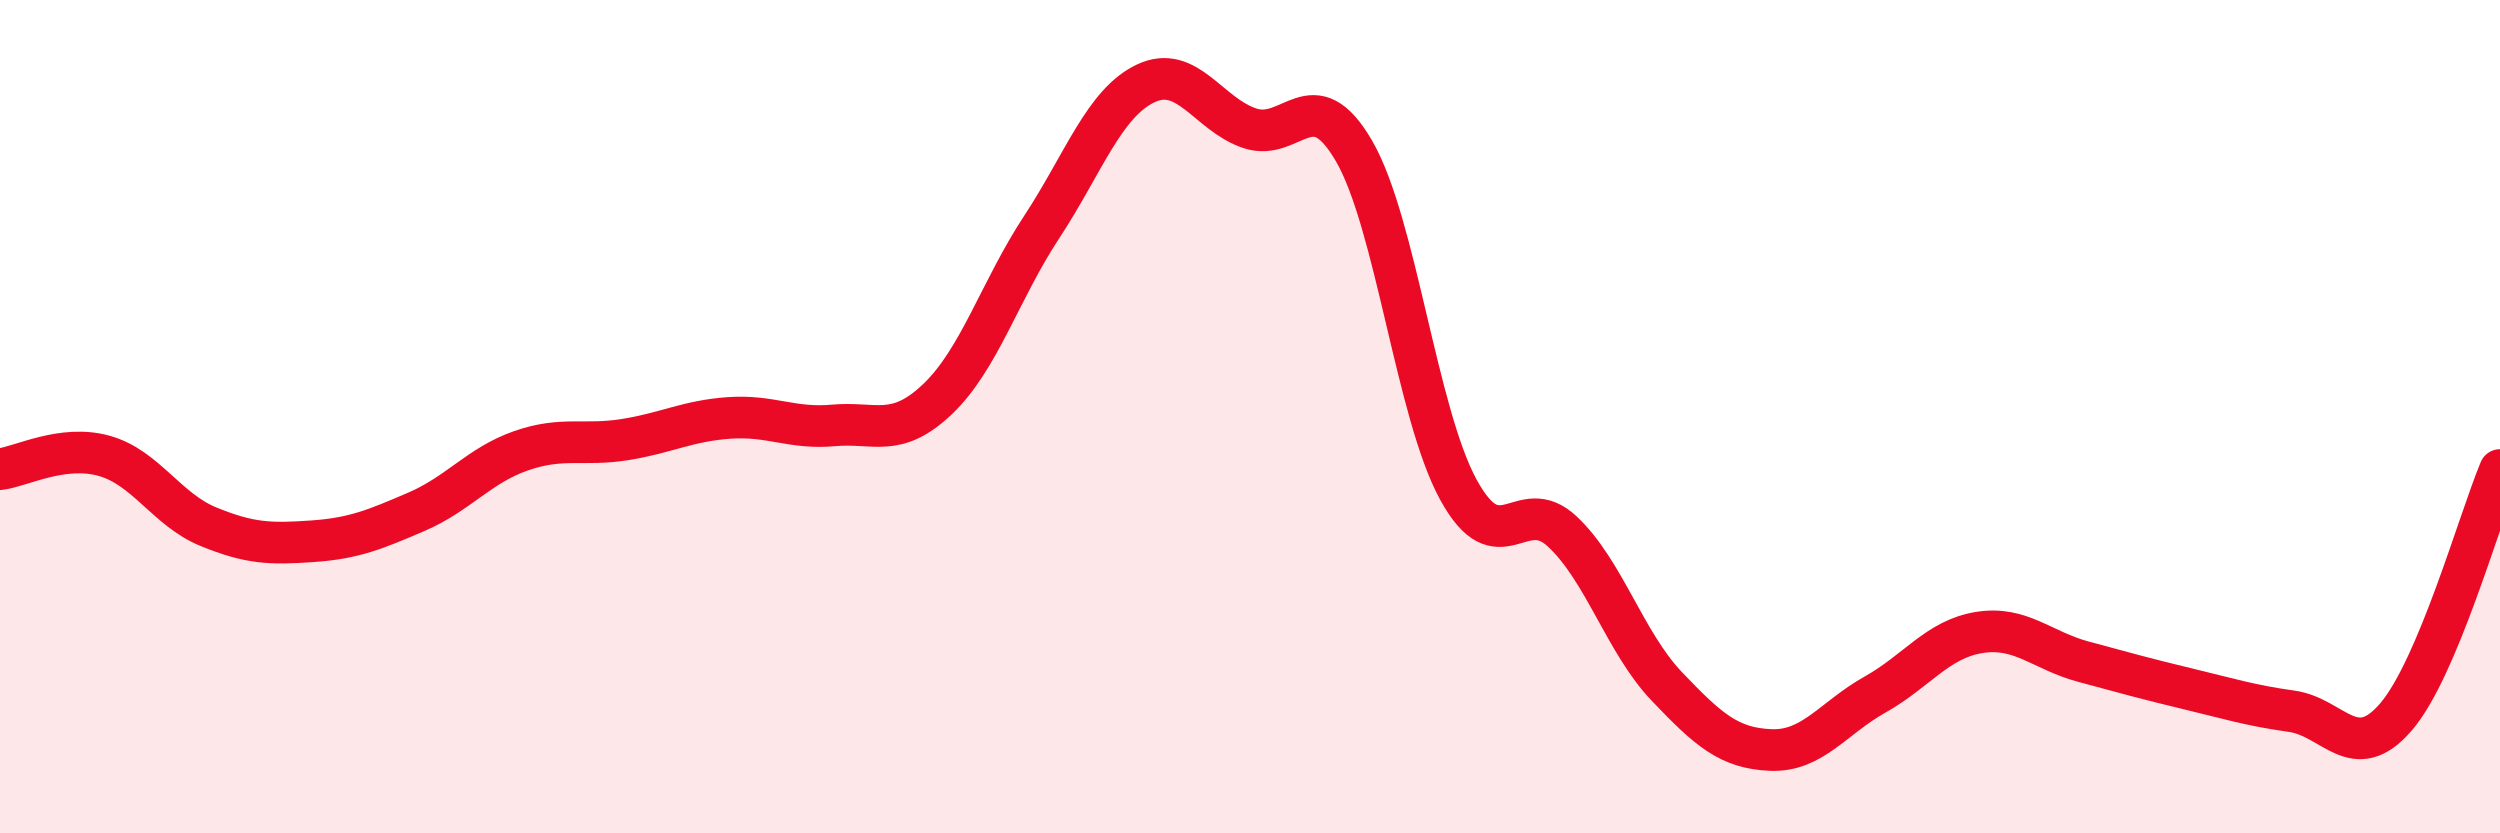 
    <svg width="60" height="20" viewBox="0 0 60 20" xmlns="http://www.w3.org/2000/svg">
      <path
        d="M 0,11.26 C 0.5,11.2 1.5,10.66 2.5,10.94 C 3.5,11.22 4,12.23 5,12.64 C 6,13.05 6.5,13.06 7.5,12.99 C 8.5,12.92 9,12.71 10,12.28 C 11,11.85 11.5,11.17 12.5,10.82 C 13.5,10.47 14,10.71 15,10.55 C 16,10.39 16.5,10.1 17.5,10.03 C 18.5,9.96 19,10.3 20,10.21 C 21,10.12 21.5,10.53 22.5,9.58 C 23.5,8.63 24,6.97 25,5.45 C 26,3.93 26.5,2.47 27.5,2 C 28.5,1.53 29,2.75 30,3.08 C 31,3.41 31.5,1.9 32.5,3.63 C 33.5,5.36 34,9.92 35,11.75 C 36,13.58 36.5,11.82 37.5,12.76 C 38.5,13.7 39,15.42 40,16.47 C 41,17.52 41.5,17.96 42.5,18 C 43.5,18.04 44,17.23 45,16.67 C 46,16.11 46.5,15.34 47.5,15.18 C 48.5,15.02 49,15.61 50,15.88 C 51,16.15 51.5,16.29 52.5,16.53 C 53.5,16.77 54,16.93 55,17.07 C 56,17.21 56.5,18.37 57.5,17.21 C 58.5,16.05 59.5,12.47 60,11.28L60 20L0 20Z"
        fill="#EB0A25"
        opacity="0.1"
        stroke-linecap="round"
        stroke-linejoin="round"
      />
      <path
        d="M 0,11.26 C 0.5,11.2 1.5,10.66 2.5,10.94 C 3.5,11.22 4,12.23 5,12.64 C 6,13.05 6.5,13.06 7.5,12.99 C 8.5,12.92 9,12.71 10,12.28 C 11,11.85 11.5,11.17 12.5,10.82 C 13.5,10.47 14,10.71 15,10.55 C 16,10.39 16.5,10.1 17.5,10.03 C 18.5,9.96 19,10.3 20,10.21 C 21,10.12 21.5,10.53 22.5,9.58 C 23.5,8.63 24,6.97 25,5.45 C 26,3.93 26.5,2.47 27.5,2 C 28.5,1.53 29,2.75 30,3.08 C 31,3.41 31.5,1.9 32.5,3.63 C 33.5,5.36 34,9.92 35,11.75 C 36,13.58 36.5,11.82 37.5,12.76 C 38.5,13.7 39,15.42 40,16.47 C 41,17.52 41.5,17.96 42.5,18 C 43.5,18.04 44,17.23 45,16.67 C 46,16.11 46.5,15.34 47.5,15.18 C 48.5,15.02 49,15.61 50,15.88 C 51,16.15 51.5,16.29 52.5,16.53 C 53.5,16.77 54,16.93 55,17.07 C 56,17.21 56.5,18.37 57.5,17.21 C 58.5,16.05 59.5,12.47 60,11.28"
        stroke="#EB0A25"
        stroke-width="1"
        fill="none"
        stroke-linecap="round"
        stroke-linejoin="round"
      />
    </svg>
  